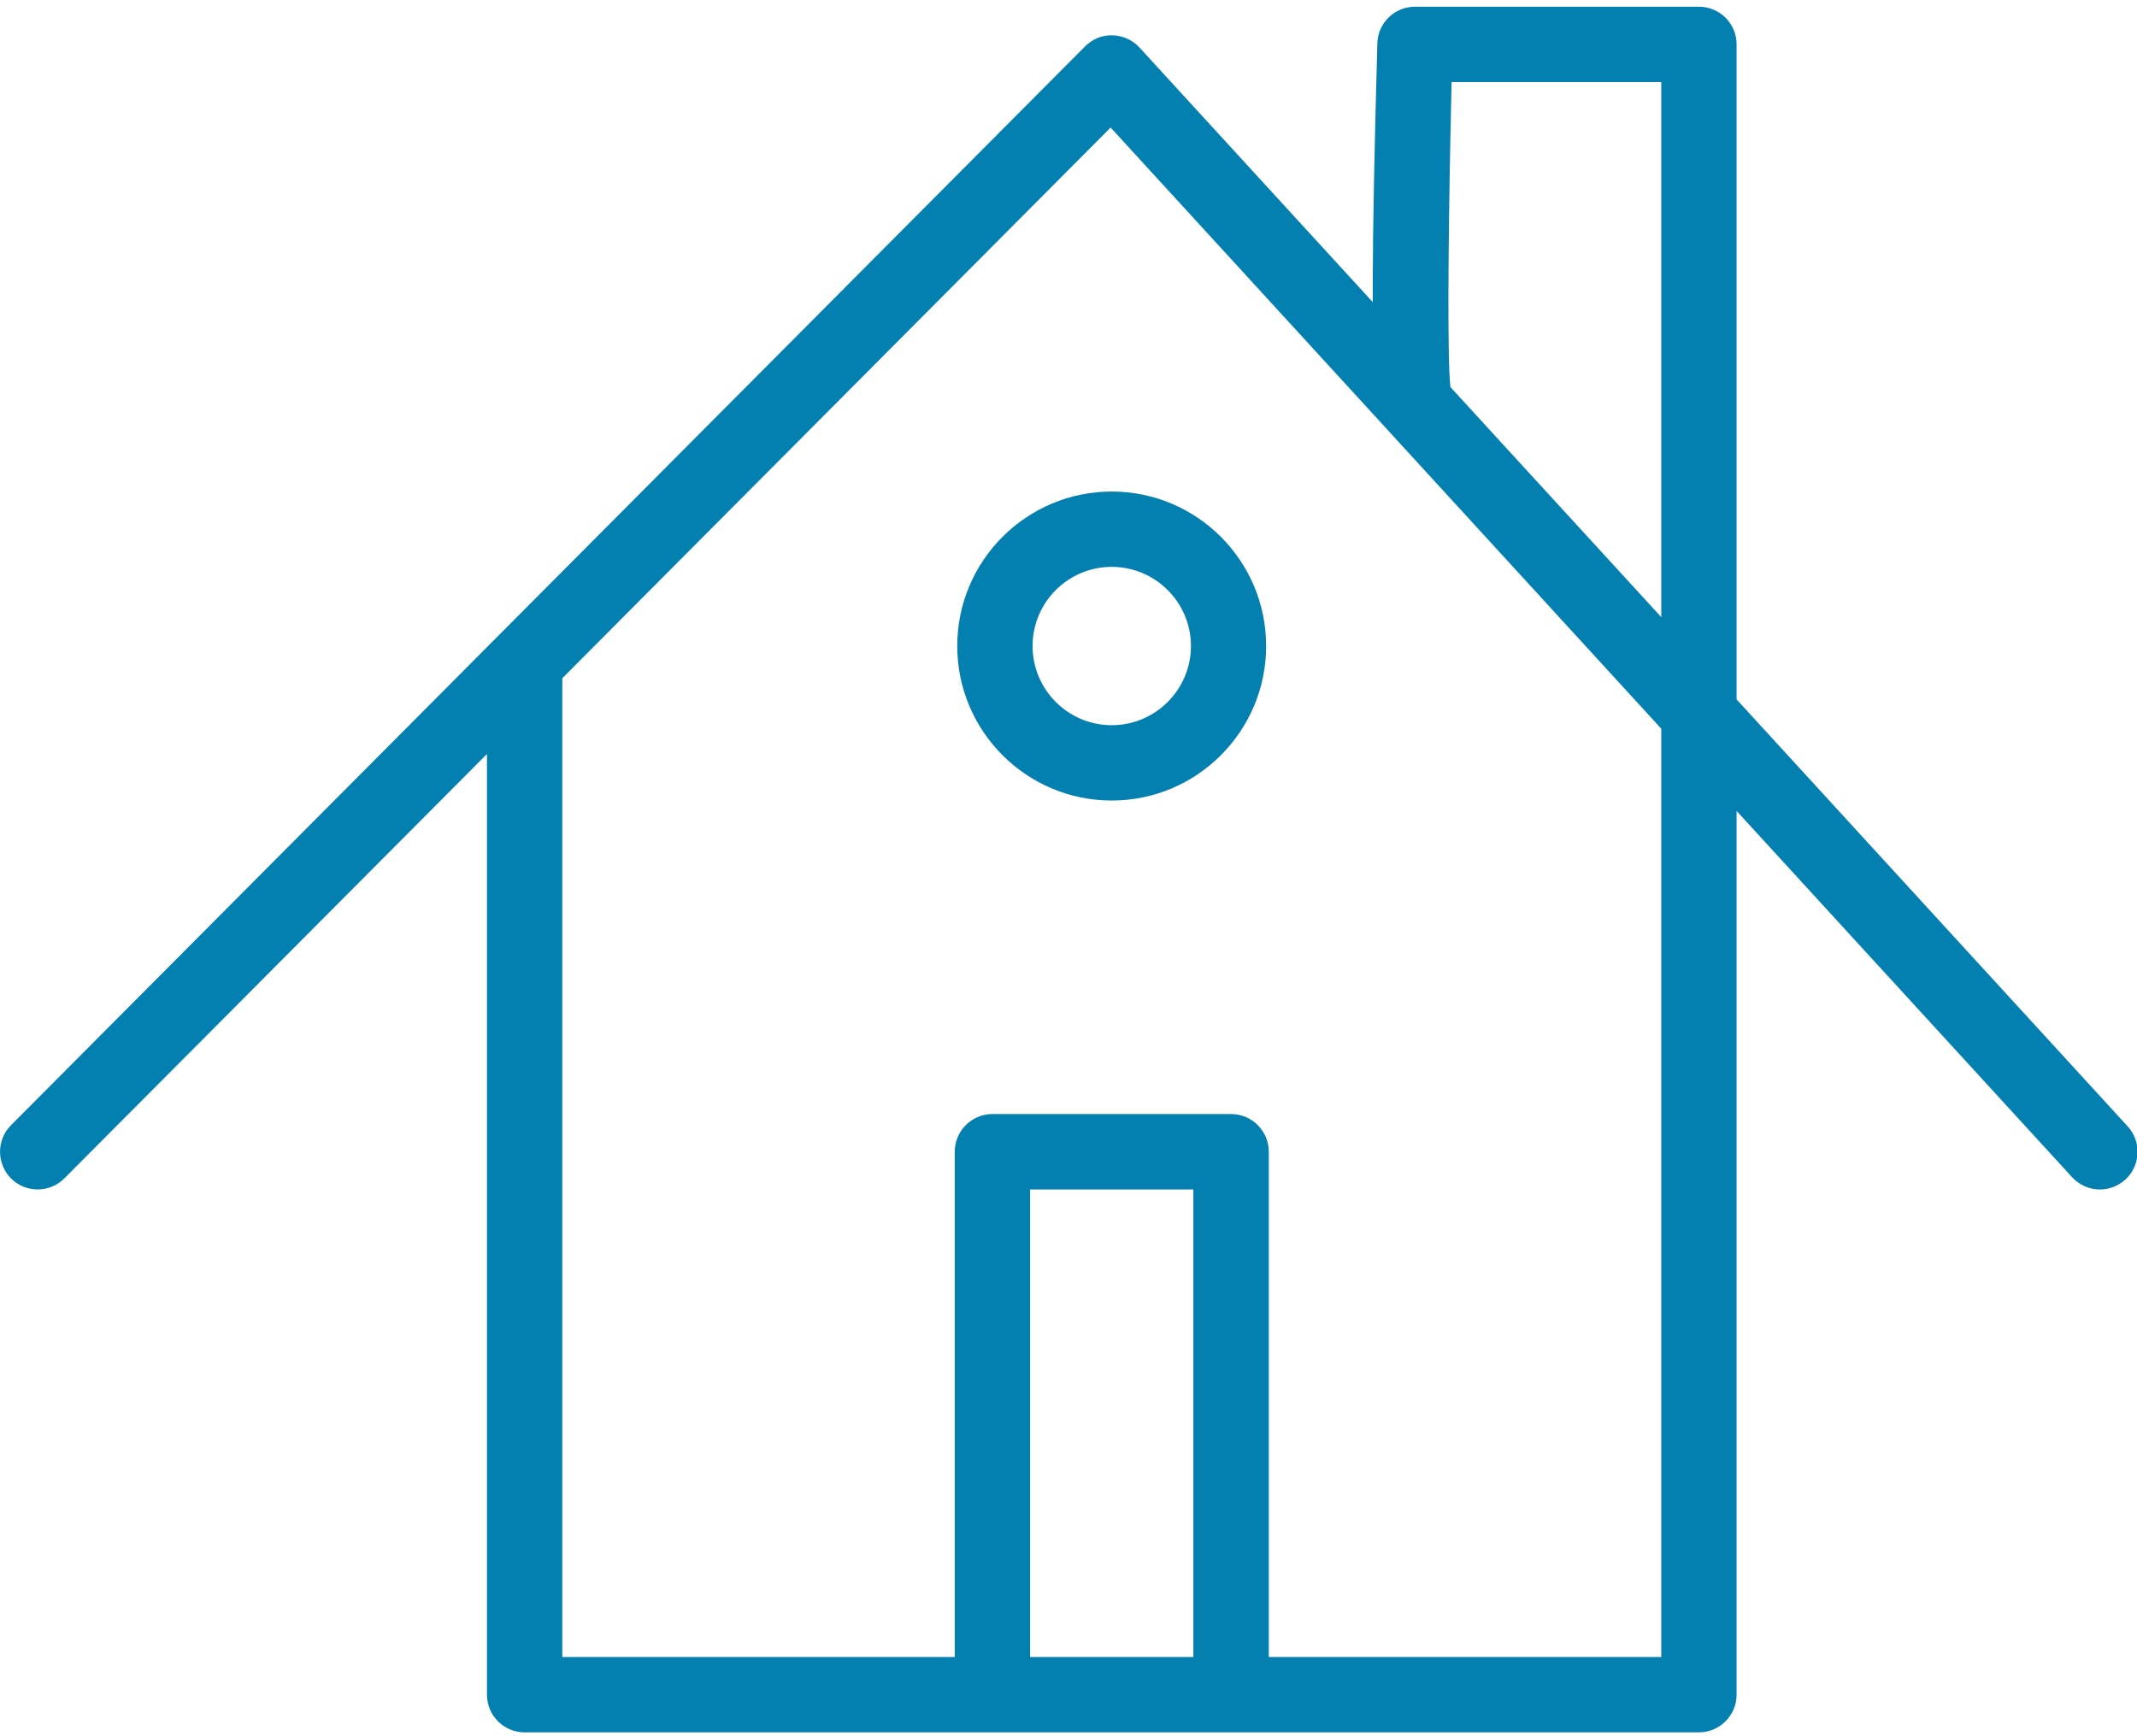 <?xml version="1.0" encoding="UTF-8"?>
<svg width="64px" height="52px" viewBox="0 0 64 52" version="1.1" xmlns="http://www.w3.org/2000/svg" xmlns:xlink="http://www.w3.org/1999/xlink">
    <title>Icon/pf/credit-cards 2</title>
    <g id="Page-1" stroke="none" stroke-width="1" fill="none" fill-rule="evenodd">
        <g id="Financial-hardship-final" transform="translate(-405, -1826)">
            <g id="Group" transform="translate(405, 1821)">
                <rect id="Rectangle" x="0" y="0" width="64" height="64"></rect>
                <g id="Group-3" transform="translate(0, 4.485)" fill="#037FB0">
                    <path d="M50.878,0.716 C51.502,0.716 52.008,1.219 52.008,1.843 L52.008,1.843 L52.008,21.462 L63.72,34.249 C64.142,34.707 64.11,35.42 63.653,35.843 C63.432,36.041 63.16,36.14 62.888,36.14 C62.584,36.14 62.28,36.015 62.056,35.772 L62.056,35.772 L52.008,24.803 L52.008,51.273 C52.008,51.894 51.502,52.399 50.878,52.399 L50.878,52.399 L15.71,52.399 C15.086,52.399 14.584,51.894 14.584,51.273 L14.584,51.273 L14.584,23.097 L1.928,35.807 C1.49,36.249 0.773,36.249 0.331,35.811 C-0.107,35.369 -0.11,34.655 0.331,34.214 L0.331,34.214 L32.494,1.907 C32.715,1.686 33.006,1.558 33.317,1.574 C33.627,1.58 33.918,1.711 34.126,1.939 L34.126,1.939 L41.112,9.564 L41.112,9.564 L41.112,8.908 C41.117,7.286 41.16,5.014 41.25,1.811 C41.266,1.203 41.765,0.716 42.376,0.716 L42.376,0.716 Z M33.262,4.335 L16.84,20.828 L16.84,50.143 L28.594,50.143 L28.594,35.011 C28.594,34.387 29.099,33.881 29.72,33.881 L29.72,33.881 L36.869,33.881 C37.493,33.881 37.998,34.387 37.998,35.011 L37.998,35.011 L37.998,50.143 L49.752,50.143 L49.752,22.339 L33.262,4.335 Z M35.739,36.14 L30.85,36.14 L30.85,50.143 L35.739,50.143 L35.739,36.14 Z M49.752,2.972 L43.474,2.972 L43.474,2.972 L43.458,3.637 L43.458,3.637 L43.444,4.302 C43.368,7.945 43.347,11.385 43.438,12.095 L43.438,12.095 L43.438,12.108 L49.752,18.998 L49.752,2.972 Z" id="Fill-1"></path>
                </g>
                <path d="M33.295,26.72 C31.987,26.72 30.924,25.655 30.924,24.349 C30.924,23.04 31.987,21.978 33.295,21.978 C34.601,21.978 35.667,23.04 35.667,24.349 C35.667,25.655 34.601,26.72 33.295,26.72 M33.295,19.722 C30.742,19.722 28.668,21.796 28.668,24.349 C28.668,26.9 30.742,28.976 33.295,28.976 C35.846,28.976 37.919,26.9 37.919,24.349 C37.919,21.796 35.846,19.722 33.295,19.722" id="Fill-4" fill="#037FB0"></path>
            </g>
        </g>
    </g>
</svg>